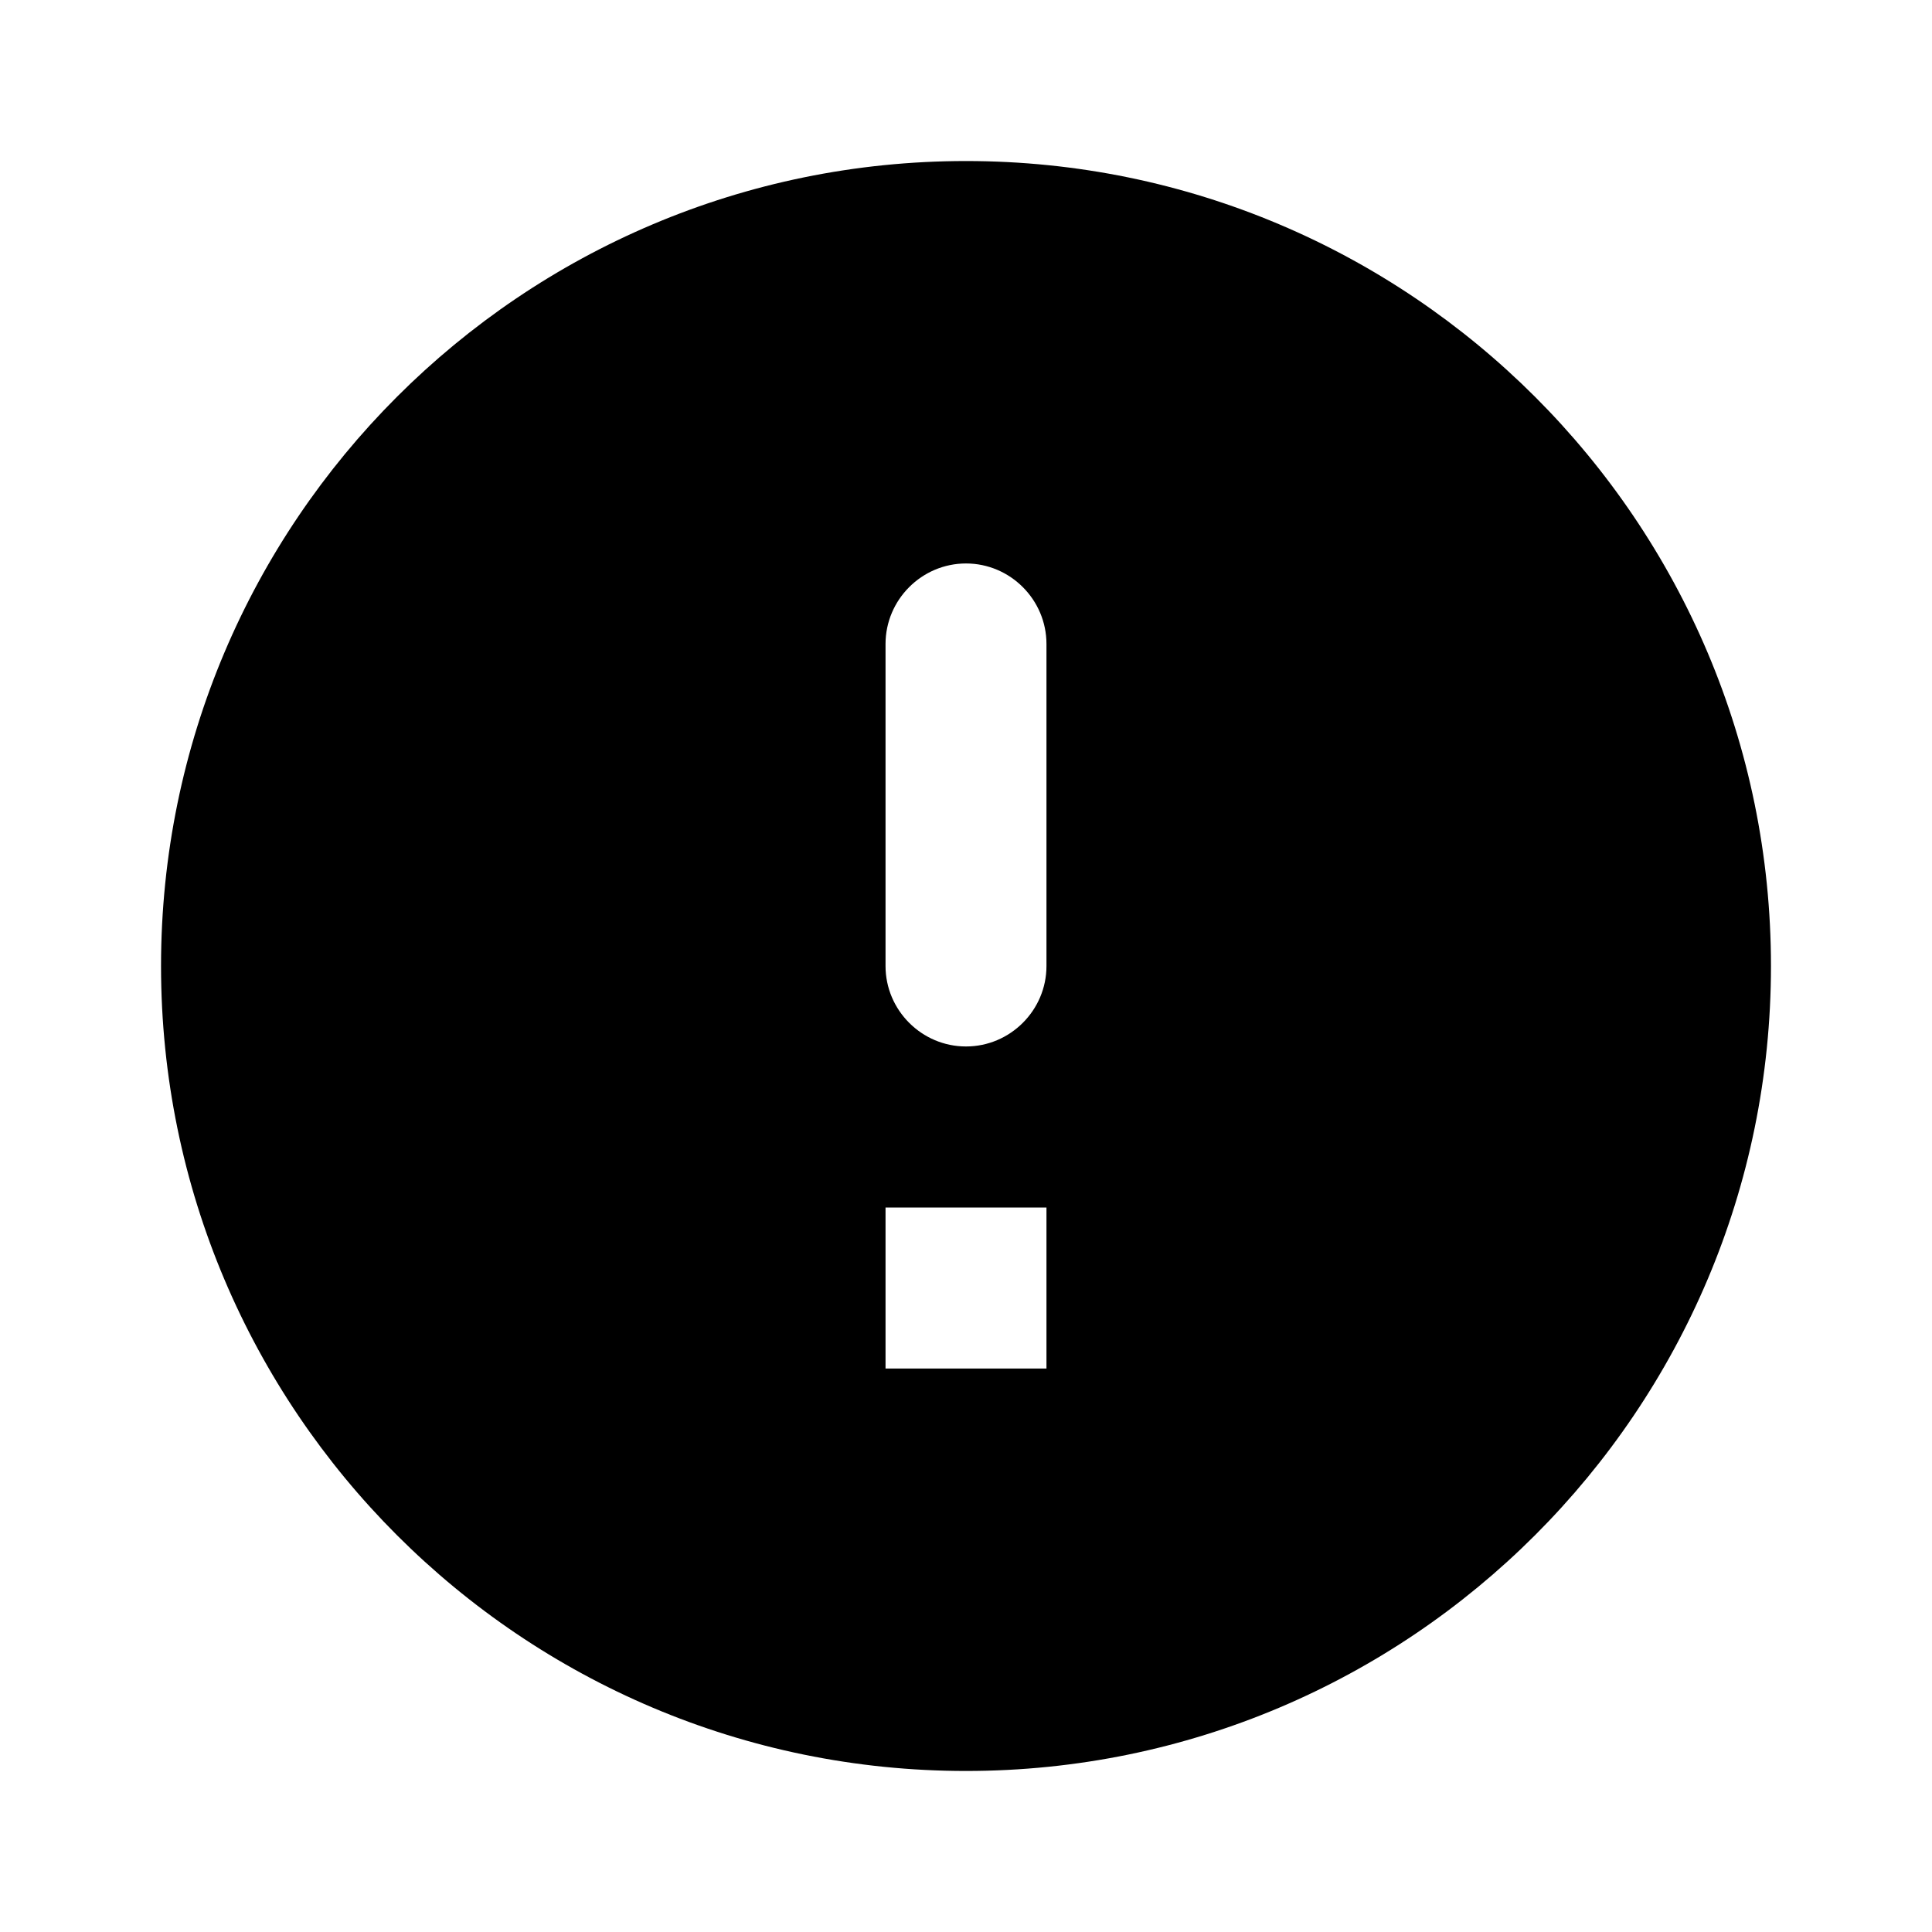 <svg width="20" height="20" viewBox="0 0 20 20" xmlns="http://www.w3.org/2000/svg">
<rect width="20" height="20" fill="none"/>
<path fill-rule="evenodd" clip-rule="evenodd" d="M10 1.667C5.4 1.667 1.667 5.4 1.667 10C1.667 14.6 5.4 18.333 10 18.333C14.6 18.333 18.333 14.6 18.333 10C18.333 5.4 14.6 1.667 10 1.667ZM10 10.833C9.542 10.833 9.167 10.458 9.167 10L9.167 6.667C9.167 6.208 9.542 5.833 10 5.833C10.458 5.833 10.833 6.208 10.833 6.667L10.833 10C10.833 10.458 10.458 10.833 10 10.833ZM9.167 12.5V14.167H10.833V12.5H9.167Z"/>
</svg>
